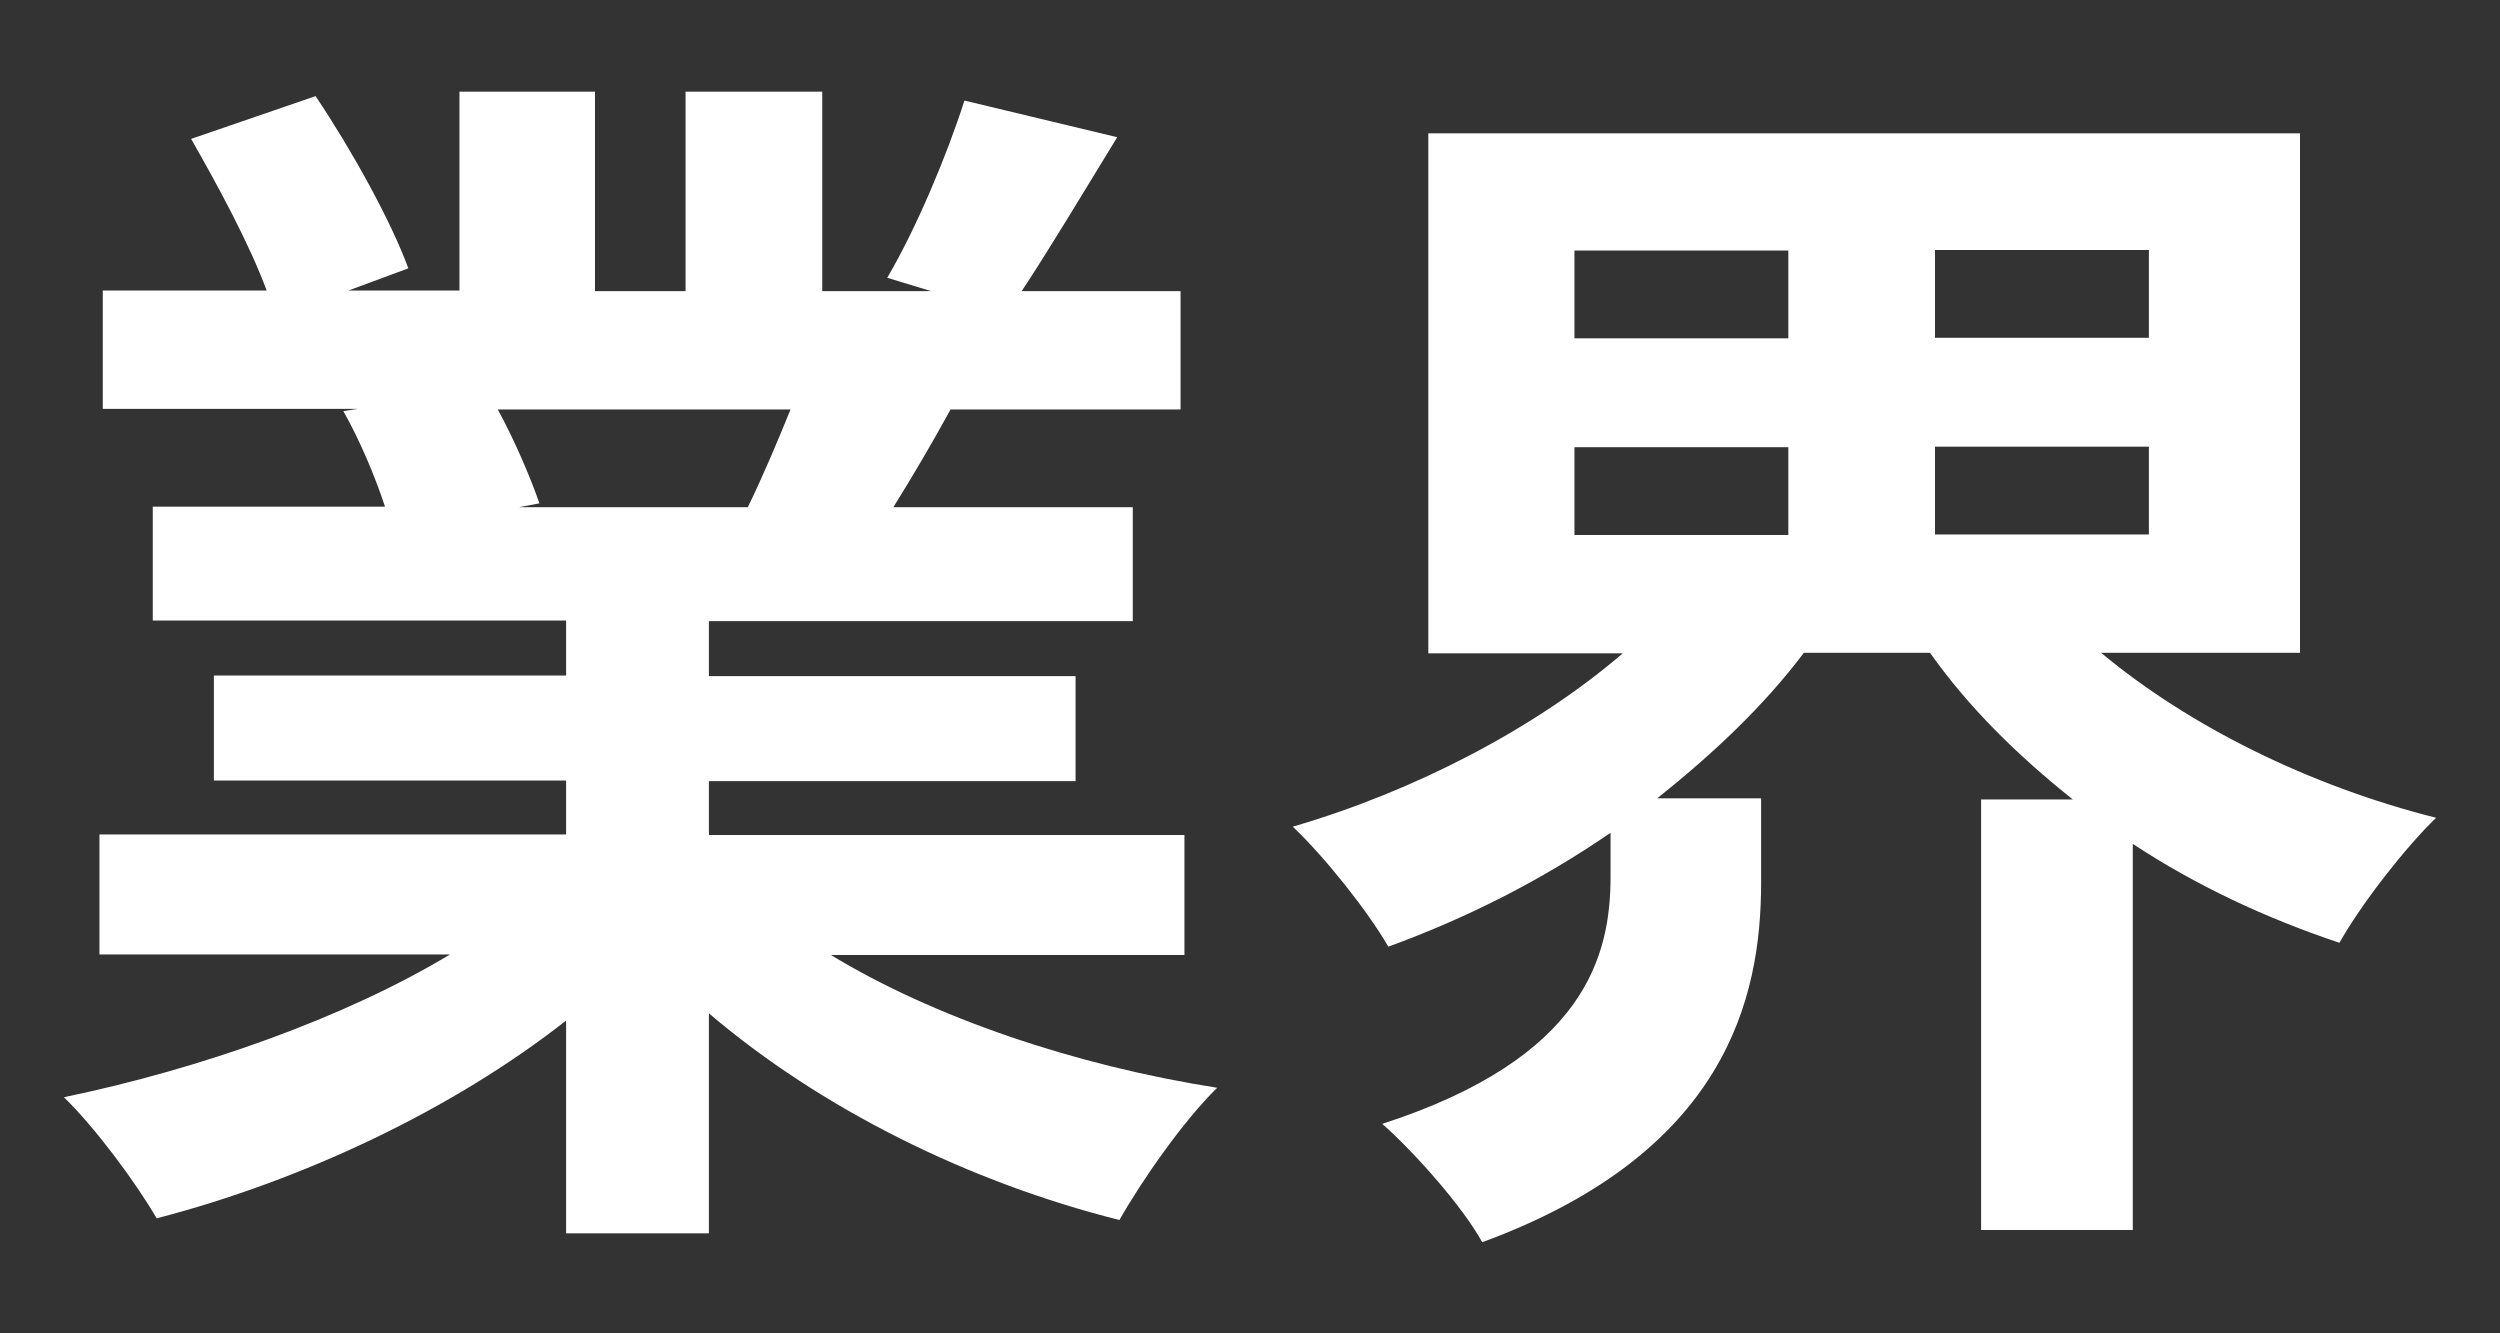 <?xml version="1.0" encoding="UTF-8"?><svg id="_レイヤー_1" xmlns="http://www.w3.org/2000/svg" viewBox="0 0 45 24"><rect x="0" y="0" width="45" height="24" fill="#333333" stroke="none"/><defs><style>.cls-1{fill:#fff;}</style></defs><path class="cls-1" d="M14.94,17.18c1.87,1.14,4.42,2,6.97,2.4-.59,.57-1.36,1.67-1.76,2.38-2.71-.68-5.37-2-7.39-3.72v3.96h-2.57v-3.83c-2.05,1.61-4.75,2.88-7.37,3.56-.37-.64-1.12-1.65-1.67-2.18,2.46-.51,5.06-1.43,6.95-2.57H1.79v-2.16H10.19v-.97H3.85v-1.89h6.34v-.99H2.75v-2.05H6.93c-.18-.55-.46-1.21-.75-1.72l.26-.04H1.85v-2.13h2.95c-.31-.84-.88-1.89-1.36-2.73l2.24-.77c.64,.95,1.36,2.25,1.67,3.1l-1.08,.4h2V1.65h2.44v3.59h1.63V1.65h2.46v3.59h1.96l-.79-.24c.53-.9,1.08-2.22,1.39-3.19l2.75,.66c-.62,1.01-1.21,2-1.72,2.77h2.86v2.13h-4.14c-.35,.64-.7,1.23-1.03,1.76h4.31v2.05h-7.63v.99h6.6v1.89h-6.6v.97h8.56v2.16h-6.38ZM8.96,7.37c.31,.57,.59,1.23,.75,1.69l-.37,.07h4.12c.26-.53,.53-1.17,.77-1.76h-5.26Z"/><path class="cls-1" d="M37.82,11.75c1.58,1.32,3.76,2.4,6.03,2.97-.55,.53-1.34,1.54-1.74,2.25-1.32-.44-2.58-1.03-3.72-1.78v6.95h-2.73v-7.75h1.65c-.99-.79-1.87-1.65-2.57-2.64h-2.27c-.73,.97-1.65,1.83-2.64,2.62h1.87v1.52c0,2.09-.64,4.86-5.02,6.47-.35-.64-1.23-1.63-1.8-2.13,3.67-1.19,4.11-3.04,4.11-4.45v-.79c-1.25,.86-2.6,1.54-4,2.05-.37-.64-1.14-1.61-1.72-2.16,2.2-.64,4.38-1.78,5.94-3.12h-3.5V2.4h15.69V11.75h-3.59Zm-9.48-5.66h3.85v-1.58h-3.85v1.58Zm0,3.54h3.85v-1.58h-3.85v1.58Zm10.34-5.13h-3.85v1.58h3.85v-1.58Zm0,3.54h-3.85v1.58h3.85v-1.58Z"/></svg>